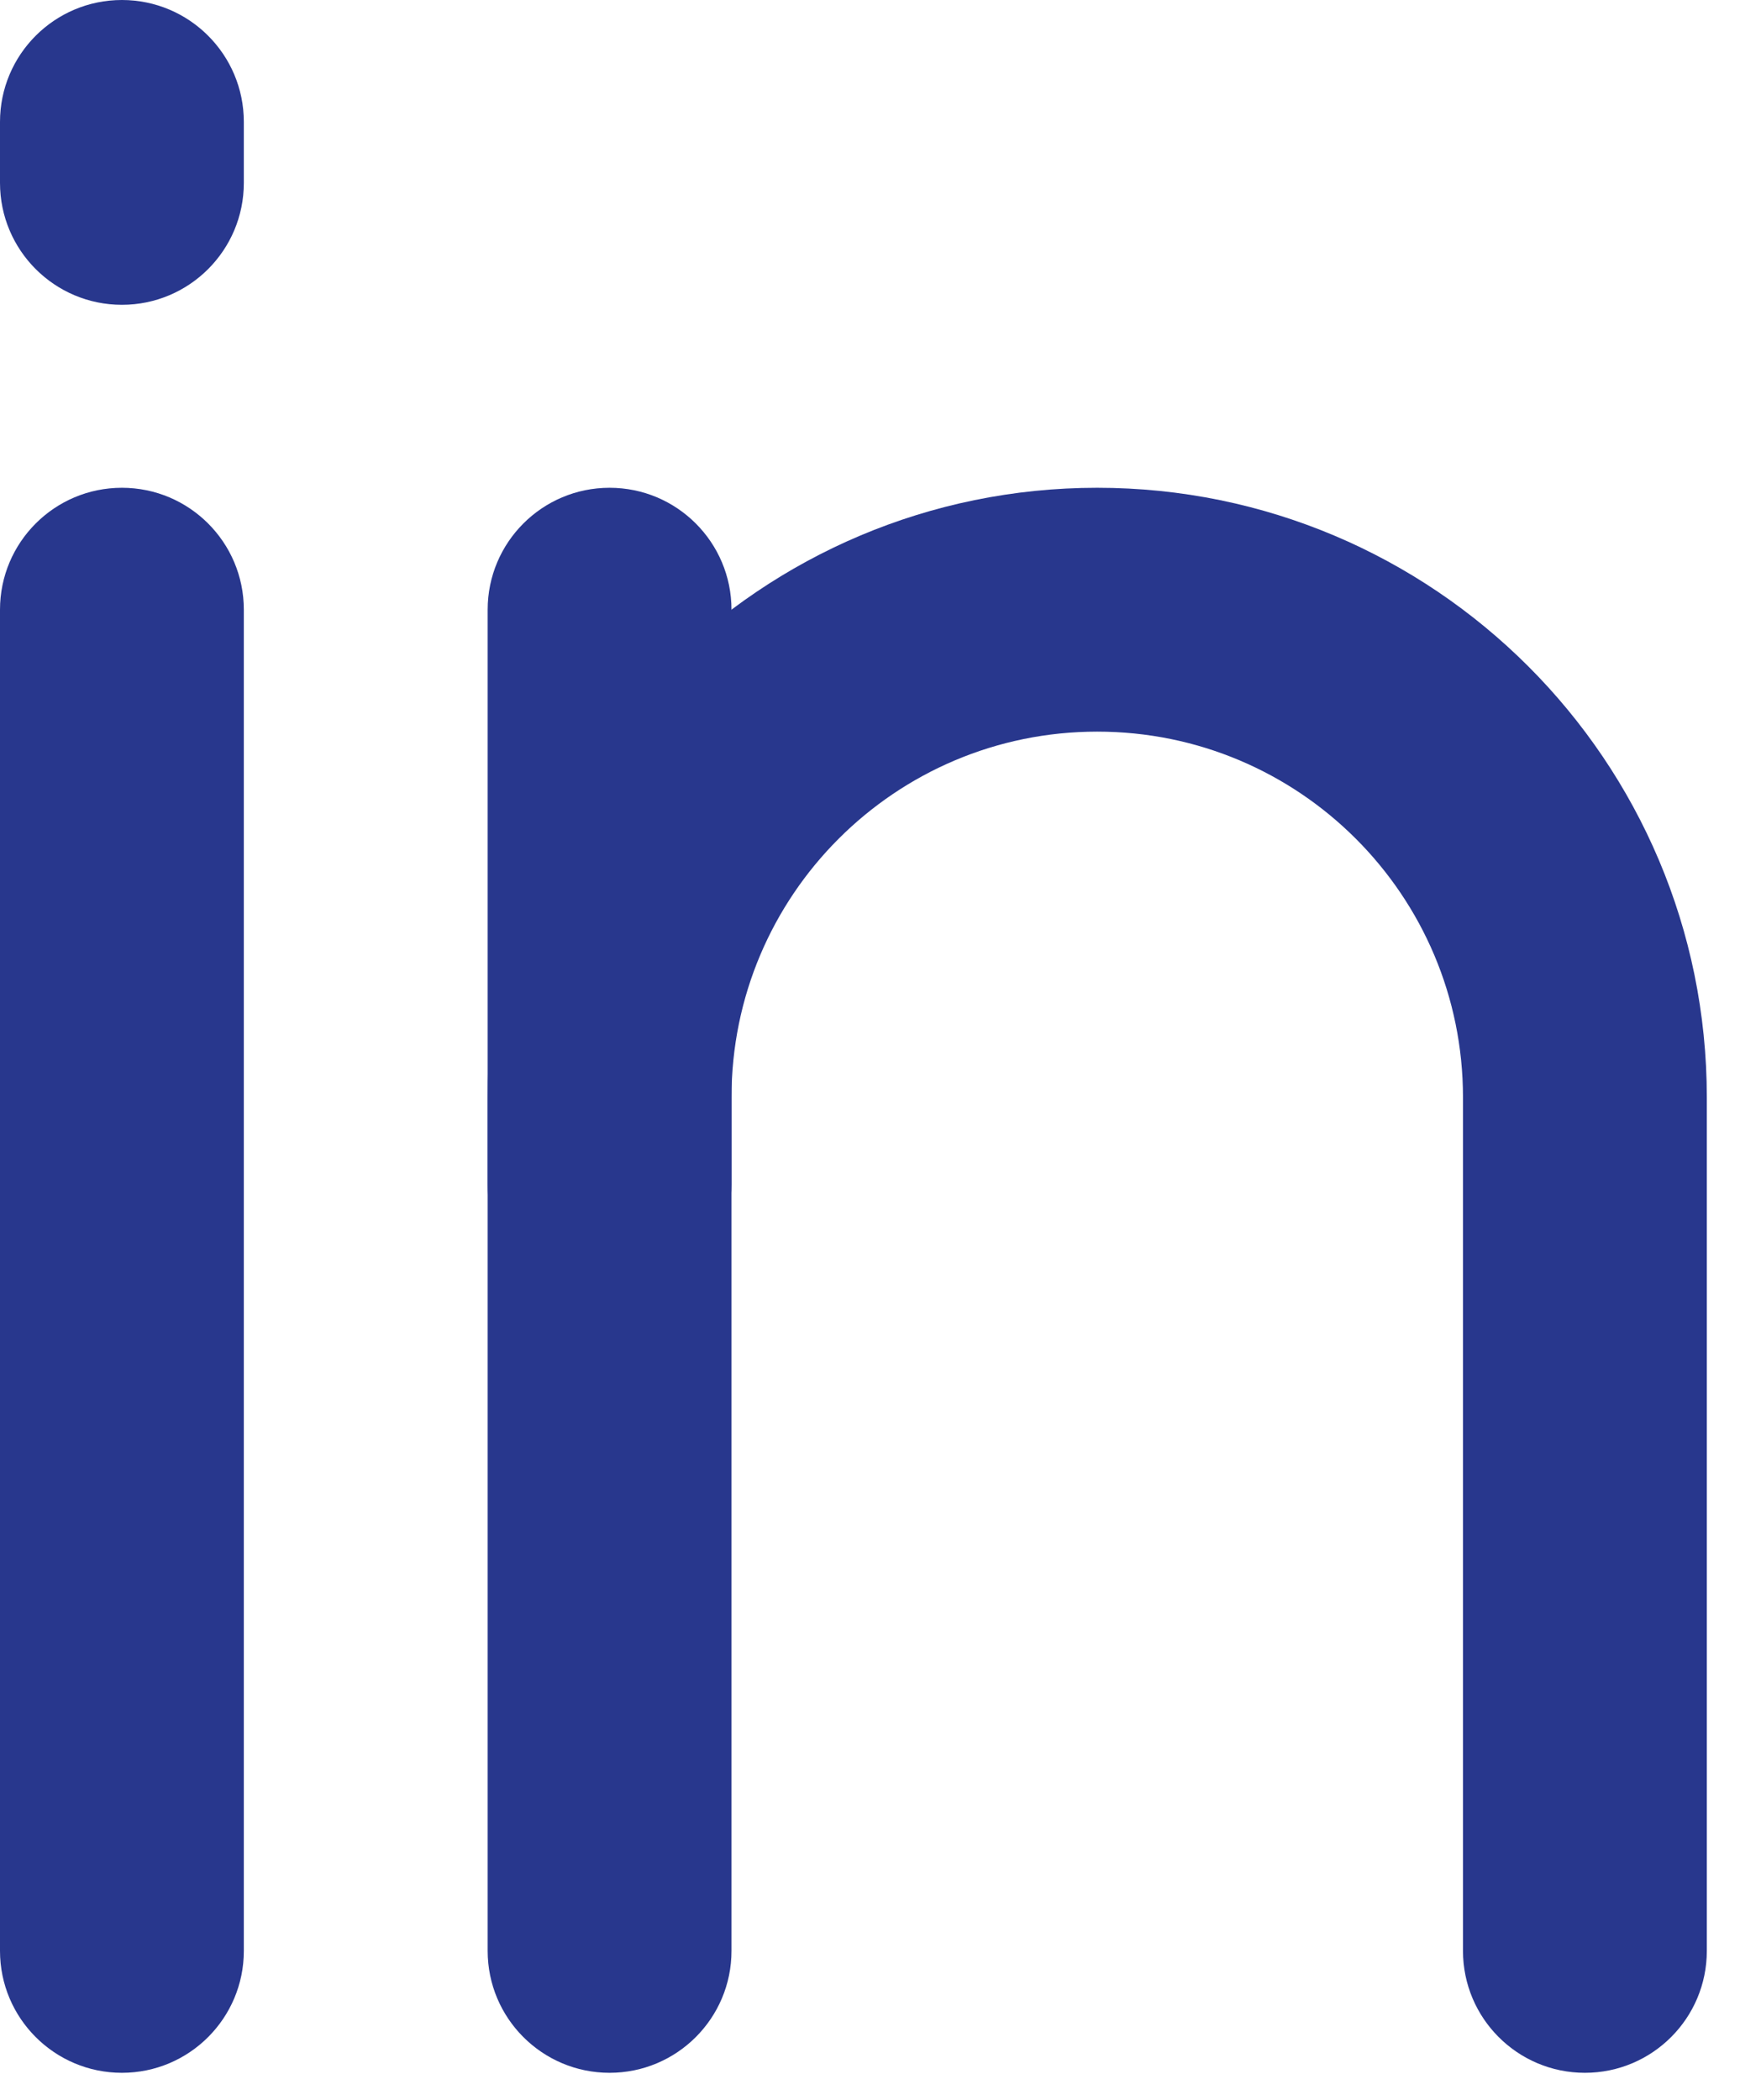 <svg width="26" height="31" viewBox="0 0 26 31" fill="none" xmlns="http://www.w3.org/2000/svg">
<path d="M0 28.801V9.001C0 8.007 0.806 7.201 1.8 7.201C2.794 7.201 3.6 8.007 3.6 9.001V28.801C3.6 29.795 2.794 30.601 1.8 30.601C0.806 30.601 2.31932e-07 29.795 0 28.801Z" fill="#28378D"/>
<path d="M0 2.7V1.8C0 0.806 0.806 0 1.8 0C2.794 0 3.6 0.806 3.6 1.8V2.7C3.6 3.694 2.794 4.5 1.8 4.5C0.806 4.5 0 3.694 0 2.7Z" fill="#28378D"/>
<path d="M7.2 28.801V9.001C7.2 8.007 8.006 7.201 9 7.201C9.994 7.201 10.8 8.007 10.8 9.001V28.801C10.8 29.795 9.994 30.601 9 30.601C8.006 30.601 7.2 29.795 7.2 28.801Z" fill="#28378D"/>
<path d="M21.6 28.801V16.201C21.6 13.219 19.183 10.801 16.2 10.801C13.218 10.801 10.8 13.219 10.8 16.201V17.486C10.8 18.48 9.994 19.286 9 19.286C8.006 19.286 7.2 18.48 7.2 17.486V16.201C7.2 11.231 11.23 7.201 16.2 7.201C21.171 7.201 25.2 11.231 25.2 16.201V28.801C25.2 29.795 24.394 30.601 23.4 30.601C22.406 30.601 21.6 29.795 21.6 28.801Z" fill="#28378D"/>
</svg>
